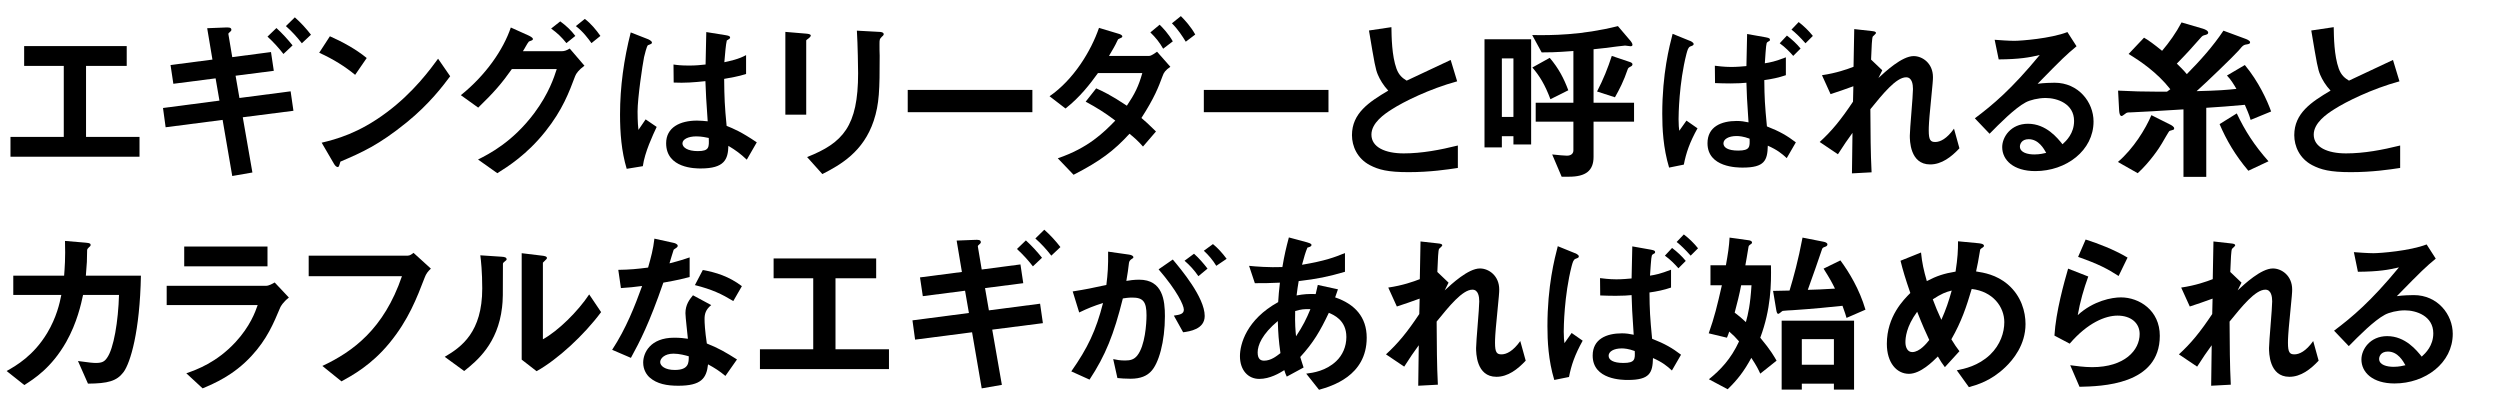 <svg viewBox="0 0 730 120" xmlns="http://www.w3.org/2000/svg" xmlns:xlink="http://www.w3.org/1999/xlink"><clipPath id="a"><path d="m0 0h730v120h-730z"/></clipPath><g clip-path="url(#a)"><path d="m3.06 45.762v-5.785h15.562v-20.733h-11.569v-5.785h29.948v5.785h-11.877v20.733h15.614v5.785z"/><path d="m70.889 34.243 2.815 16.126-5.887 1.024-2.815-16.382-16.638 2.15-.768-5.631 16.484-2.15-1.126-6.501-12.337 1.587-.819-5.478 12.235-1.587-1.536-9.164 5.222-.205c1.024-.051 1.843-.051 1.843.666 0 .256-.103.358-.563.768-.154.103-.358.307-.308.512l1.126 6.707 11.314-1.485.819 5.478-11.16 1.433 1.126 6.502 14.948-1.945.819 5.683-14.795 1.894zm11.877-18.48c-1.382-1.792-2.97-3.532-4.659-5.068l2.611-2.508c1.74 1.587 3.276 3.276 4.71 5.068l-2.662 2.509zm5.375-3.123c-1.382-1.792-2.969-3.532-4.659-5.017l2.611-2.56c1.741 1.536 3.328 3.276 4.71 5.068l-2.662 2.508z"/><path d="m103.702 21.854c-2.918-2.406-6.399-4.607-10.495-6.45l3.123-4.812c3.379 1.485 7.526 3.687 10.75 6.349l-3.378 4.914zm15 13.925c-8.088 6.553-12.952 8.703-19.3 11.416-.256.717-.358 1.587-.768 1.587-.307 0-.768-.307-1.126-.973l-3.583-6.143c4.095-.973 10.802-2.713 18.993-8.856 7.833-5.836 12.747-12.593 15-15.666l3.532 5.12c-1.997 2.662-5.989 8.038-12.747 13.515z"/><path d="m167.947 22.213c-1.74 4.607-3.635 9.829-8.703 16.177-5.426 6.809-11.006 10.29-14.027 12.184l-5.631-3.993c3.123-1.587 10.034-5.017 16.433-13.566 4.3-5.785 5.785-10.494 6.553-12.85h-13.105c-2.969 4.198-5.222 6.809-9.829 11.263l-5.068-3.635c7.27-5.836 12.389-13.259 14.59-19.761l5.119 2.304c.41.205 1.331.614 1.331 1.075 0 .307-.307.41-1.177.717-.563.666-1.178 1.997-1.741 2.815h11.467c.512 0 1.229-.153 2.201-.768l4.3 5.017c-1.638 1.178-2.457 2.304-2.713 3.021zm-2.56-9.624c-1.331-1.689-2.611-2.918-4.454-4.249l2.662-2.099c1.741 1.28 3.123 2.56 4.402 4.249l-2.611 2.099zm7.321 0c-.921-1.28-2.458-3.379-4.556-4.966l2.611-2.099c1.741 1.28 3.378 3.276 4.556 4.966z"/><path d="m187.706 48.526-4.71.768c-1.536-5.119-1.945-10.494-1.945-15.87 0-8.088 1.126-16.126 3.123-23.958l4.966 1.945c.153.051 1.229.512 1.229 1.024 0 .103-.051.256-.205.358-.153.102-.819.358-.973.41-.358.256-.973 2.867-1.126 3.481-.461 2.304-1.895 11.928-1.895 15.87 0 .563 0 3.276.256 5.375l2.099-3.072 3.225 2.202c-1.126 2.406-3.481 7.372-4.044 11.467zm30.357-1.895c-1.843-1.74-3.225-2.764-5.375-4.044-.103 3.942-1.126 6.604-8.089 6.604-1.484 0-10.085 0-10.085-7.372 0-4.607 4.044-6.604 9.01-6.604 1.024 0 2.099.103 3.123.205-.41-6.092-.563-8.242-.666-11.724-3.328.358-6.092.563-9.266.41l-.051-5.273c.921.154 2.201.308 4.607.308 1.945 0 3.327-.154 4.761-.308.103-3.839.103-4.402.205-9.471l5.734.922c1.075.153 1.229.409 1.229.717 0 .256-.461.512-.973.819-.307 1.28-.461 3.532-.717 6.348 1.434-.308 4.403-.922 6.348-2.099v5.529c-2.099.717-4.761 1.126-6.399 1.434.051 5.529.154 7.986.717 13.72 1.997.819 4.198 1.689 8.805 4.812l-2.918 5.068zm-14.744-6.809c-2.406 0-4.044.871-4.044 2.048s1.485 2.253 4.505 2.253c3.378 0 3.276-1.178 3.174-3.84-.768-.153-2.099-.461-3.635-.461z"/><path d="m236.235 11.104c-.768.563-.819.614-.819.768v21.604h-6.092v-24.164l6.092.512c.41.051 1.331.103 1.331.563 0 .256-.307.512-.512.716zm21.245-.358c-.666.666-.666.819-.666 2.252-.051.461.051 2.765.051 3.276 0 9.983-.103 14.027-1.74 18.993-3.021 9.061-9.676 12.849-15 15.562l-4.454-4.966c10.495-4.146 14.897-9.01 14.897-24.471 0-1.229-.103-8.344-.358-12.439l6.553.358c.256 0 1.28.051 1.28.665 0 .154-.051.358-.563.768z"/><path d="m265.056 32.759v-6.501h36.398v6.501z"/><path d="m339.489 22.162c-1.229 3.327-2.406 6.399-6.194 12.286 1.075.921 2.15 1.843 4.249 3.942l-3.789 4.403c-1.433-1.639-2.611-2.662-3.942-3.737-4.556 4.966-8.549 7.986-16.331 11.979l-4.607-4.812c8.856-3.021 13.31-7.423 16.792-11.007-2.969-2.252-5.324-3.737-8.651-5.528l3.071-3.891c1.843.819 4.198 1.894 8.959 5.068 2.304-3.43 3.43-5.683 4.505-9.522h-12.952c-2.304 3.174-5.17 6.962-9.471 10.341l-4.658-3.583c7.064-4.863 12.133-13.259 14.437-19.965l5.785 1.741c.358.102 1.024.358 1.024.768 0 .256-.205.358-1.024.717-.256.102-.256.204-.614.921-.358.819-1.126 2.15-2.252 4.044h11.723c.666 0 1.689-.819 2.304-1.229l3.891 4.403c-1.485 1.023-1.945 1.74-2.252 2.662zm.153-7.936c-1.075-1.894-2.201-3.276-3.737-4.761l2.713-2.252c.973.973 2.56 2.611 3.839 4.863l-2.816 2.15zm6.604-2.047c-.973-1.587-2.252-3.583-4.044-5.375l2.611-2.099c1.229 1.229 2.918 3.071 4.198 5.375z"/><path d="m351.518 32.759v-6.501h36.398v6.501z"/><path d="m411.258 50.267c-6.041 0-8.703-.716-11.263-2.047-3.686-1.945-5.222-5.529-5.222-8.754 0-6.399 4.966-9.675 10.597-13.003-1.433-1.536-2.406-3.174-3.02-4.607-.717-1.689-.973-3.174-2.611-12.952l6.553-.973c.051 2.867.103 8.293 1.485 12.133.716 1.945 1.792 2.764 2.969 3.481 5.887-2.765 6.553-3.071 12.85-6.041l1.894 6.246c-8.088 2.201-15.666 5.989-18.942 8.088-2.304 1.433-6.092 4.044-6.092 7.474 0 3.686 4.044 5.478 9.42 5.478 5.324 0 10.648-1.023 15.818-2.304v6.553c-3.071.461-8.037 1.229-14.437 1.229z"/><path d="m441.921 42.179v-2.406h-3.379v3.276h-5.068v-31.587h13.617v30.716h-5.17zm0-25.136h-3.379v17.099h3.379v-17.1zm23.396 18.481v10.29c0 4.044-2.304 5.785-7.167 5.785h-2.15l-2.765-6.501c2.099.205 3.43.358 4.301.358 1.331 0 1.894-.717 1.894-1.536v-8.396h-11.007v-5.529h11.007v-15.102c-5.273.409-7.577.409-9.266.409l-2.765-5.068c5.529.102 14.437.051 25.034-2.611l3.789 4.454c.102.154.46.615.46 1.024 0 .358-.41.41-.512.41-.256 0-1.382-.205-1.638-.205-.051 0-1.536.153-2.304.256-2.713.358-4.71.614-6.911.819v15.614h11.825v5.529zm-12.594-6.553c-1.587-4.249-3.174-6.809-5.273-9.266l5.068-2.816c2.611 3.072 4.146 6.041 5.426 9.471l-5.222 2.611zm23.293-9.471c-.461.256-.512.307-.666.563-1.229 3.634-2.508 6.092-3.789 8.344l-5.222-1.689c1.895-3.686 3.123-6.757 4.301-10.392l5.17 1.741c.358.103.87.307.87.717 0 .358-.307.563-.666.717z"/><path d="m492.446 35.216 3.226 2.253c-2.304 4.146-3.328 7.167-3.993 10.597l-4.3.87c-1.741-5.784-1.997-11.416-1.997-15.716 0-11.774 2.099-19.761 3.021-23.344l4.915 1.997c.102 0 1.229.461 1.229.973 0 .358-.256.461-.973.717-.614.256-.819 1.023-1.126 2.15-2.201 8.601-2.304 18.02-2.304 19.095 0 1.792.103 2.508.205 3.379l2.099-2.97zm29.027-13.259c-2.099.717-4.096 1.126-6.297 1.434.051 5.17.154 7.167.768 13.515 3.788 1.485 5.887 2.713 8.447 4.659l-2.662 4.607c-1.433-1.331-2.764-2.406-5.529-3.635-.103 4.3-.921 6.399-7.321 6.399-1.484 0-10.29 0-10.29-7.115 0-4.812 3.993-6.502 8.549-6.502 1.178 0 2.253.154 3.43.41-.46-6.962-.512-7.884-.614-11.57-1.075.103-2.458.205-4.659.205-1.536 0-3.225-.051-4.505-.103l-.051-5.068c2.713.358 4.3.358 4.761.358 1.638 0 3.378-.153 4.454-.256.051-2.508.154-7.014.205-9.368l5.478.973c1.126.205 1.178.409 1.178.717 0 .102 0 .205-.103.307-.102.052-.563.308-.665.41-.308.256-.358.819-.717 6.143 1.638-.256 2.969-.512 6.143-1.74v5.222zm-14.385 17.764c-2.355 0-3.84.921-3.84 2.15 0 1.178 1.28 2.099 4.3 2.099 3.481 0 3.43-1.126 3.328-3.481-1.792-.666-3.071-.768-3.788-.768zm16.535-23.396c-.87-1.024-2.354-2.56-3.942-3.686l2.099-2.252c1.484 1.126 2.867 2.406 3.993 3.788zm3.583-3.686c-1.536-1.74-3.02-3.174-4.095-3.993l2.099-2.201c1.485 1.126 2.918 2.509 4.147 4.044l-2.15 2.15z"/><path d="m563.604 48.015c-5.938 0-5.938-7.116-5.938-8.396 0-1.945.921-11.467.921-13.618 0-1.331-.256-3.43-1.997-3.43-2.918 0-6.86 4.915-10.443 9.317.051 7.116.051 12.439.358 18.43l-5.734.307.154-11.825c-1.587 2.201-2.458 3.43-4.249 6.245l-5.324-3.583c3.481-3.174 6.143-6.399 9.727-11.774l.103-4.505c-2.713.973-4.096 1.485-6.655 2.304l-2.508-5.529c4.198-.614 7.372-1.74 9.215-2.457l.205-11.007 5.068.563c.819.102 1.28.153 1.28.614 0 .153-.768.819-.921.973-.256.409-.358 2.867-.512 6.757l3.276 3.123-1.126 2.253c1.997-1.843 6.86-6.399 10.29-6.399 2.56 0 5.631 2.099 5.631 6.144 0 .921-.051 1.484-.717 8.344-.46 4.505-.512 6.194-.512 7.218 0 2.815.512 3.379 1.894 3.379 1.434 0 3.379-.922 5.478-3.891l1.587 5.733c-2.354 2.508-5.17 4.71-8.549 4.71z"/><path d="m594.317 49.96c-6.399 0-9.675-3.226-9.675-7.014 0-2.918 2.508-6.809 7.525-6.809 5.324 0 8.652 4.198 10.085 5.989 1.126-1.023 3.378-3.174 3.378-6.809 0-5.068-4.966-6.706-8.293-6.706-2.201 0-4.607.614-5.836 1.28-3.174 1.689-7.679 6.246-10.546 9.164l-4.3-4.505c5.324-3.993 10.75-8.55 18.941-18.481-3.072.717-5.887 1.229-11.979 1.28l-1.177-5.733c1.229.102 4.146.307 5.734.307 1.945 0 10.648-.665 15.511-2.56l2.662 4.147c-3.072 2.56-3.942 3.378-11.365 10.956 1.689-.256 4.198-.308 4.966-.308 6.962 0 11.365 5.683 11.365 11.314 0 8.498-7.986 14.488-16.997 14.488zm-1.945-9.317c-2.099 0-2.56 1.484-2.56 2.15 0 1.792 2.355 2.304 4.198 2.304 1.638 0 2.764-.308 3.481-.461-.666-1.178-2.201-3.993-5.12-3.993z"/><path d="m634.656 37.878c-.154.103-1.075.256-1.229.41-.154.103-1.843 3.072-2.15 3.583-.717 1.28-3.532 5.478-7.064 8.703l-5.785-3.276c4.557-3.891 8.089-9.676 9.778-13.669l5.528 2.765c.308.153 1.126.614 1.126 1.075 0 .205-.051.307-.205.409zm22.525-2.867c-.41-1.536-1.177-3.225-1.689-4.403-3.737.358-7.935.666-11.262.871v20.17h-6.655v-19.71c-5.478.358-14.488.871-15.307.871-1.075 0-1.28.051-1.689.41-.307.205-.87.665-1.024.665-.614 0-.717-.973-.768-1.638l-.307-5.785c3.839.205 7.73.308 11.621.308h2.662c.256-.154.666-.512.973-.717-3.891-4.966-8.907-8.293-12.184-10.29l4.505-4.761c1.484.87 2.815 1.843 5.273 3.839 2.048-2.406 4.095-5.272 5.682-8.293l6.297 1.843c.614.205 1.485.563 1.485 1.178 0 .358-.41.512-.768.614-.819.205-.921.256-1.536.973-2.202 2.509-3.993 4.505-6.86 7.423.717.717 1.997 1.895 2.918 3.072 3.891-3.942 7.628-8.088 10.699-12.696l6.502 2.406c.102.051 1.279.46 1.279.973 0 .307-.153.46-.614.562-1.331.205-1.382.256-2.713 1.843-1.331 1.536-9.676 9.573-12.287 11.877 6.246-.154 9.01-.358 11.621-.666-.717-1.229-1.638-2.765-2.765-3.891l5.222-3.072c4.044 4.863 6.553 10.392 7.679 13.566zm-.666 14.846c-3.891-4.607-6.399-8.959-8.396-13.617l5.017-3.123c2.406 5.068 5.12 9.317 9.266 13.976l-5.887 2.765z"/><path d="m686.41 50.267c-6.041 0-8.703-.716-11.263-2.047-3.686-1.945-5.222-5.529-5.222-8.754 0-6.399 4.966-9.675 10.597-13.003-1.433-1.536-2.406-3.174-3.02-4.607-.717-1.689-.973-3.174-2.611-12.952l6.553-.973c.051 2.867.103 8.293 1.485 12.133.716 1.945 1.792 2.764 2.969 3.481 5.887-2.765 6.553-3.071 12.85-6.041l1.894 6.246c-8.088 2.201-15.666 5.989-18.942 8.088-2.304 1.433-6.092 4.044-6.092 7.474 0 3.686 4.044 5.478 9.42 5.478 5.324 0 10.648-1.023 15.818-2.304v6.553c-3.071.461-8.037 1.229-14.437 1.229z"/><path d="m36.079 108.644c-1.996 2.662-4.607 3.328-10.392 3.379l-2.918-6.604c3.328.46 4.403.563 5.222.563 1.792 0 2.508-.41 3.225-1.434 1.997-2.662 3.328-10.853 3.532-18.429h-10.494c-.563 2.61-1.741 8.088-4.915 13.72-4.3 7.576-9.419 10.802-12.235 12.593l-5.17-4.095c2.815-1.587 7.833-4.454 11.825-11.058 2.765-4.607 3.686-8.806 4.147-11.16h-14.027v-5.632h14.846c.154-2.15.41-4.965.256-10.136l6.041.512c1.382.103 1.434.358 1.434.666 0 .256-.051.307-.563.768-.46.46-.46.512-.46 1.229 0 2.15-.051 3.379-.358 6.962h16.075c-.307 16.331-3.072 25.443-5.068 28.156z"/><path d="m81.844 89.754c-1.945 4.607-3.839 9.266-8.447 14.231-5.222 5.631-10.853 7.986-14.232 9.419l-4.761-4.403c3.071-1.075 8.805-3.123 14.334-9.061 4.3-4.659 5.785-8.805 6.501-10.853h-26.569v-5.631h29.026c.819 0 1.895-.614 2.509-.973l4.146 4.402c-1.792 1.434-2.354 2.56-2.508 2.867zm-28.054-11.979v-5.785h24.317v5.785z"/><path d="m124.026 81c-2.304 5.99-4.761 12.44-10.29 19.146-5.273 6.451-10.956 9.522-14.027 11.212l-5.58-4.505c8.856-4.146 17.969-10.75 23.242-26.211h-27.235v-5.99h28.924c.614 0 1.177-.409 1.689-.819l5.068 4.607c-.921.87-1.382 1.485-1.792 2.56z"/><path d="m147.214 76.495c-.358.307-.358.41-.358.666 0 9.573 0 10.341-.256 12.594-1.229 10.597-7.32 15.613-11.058 18.583l-5.683-4.146c4.915-2.867 10.956-7.219 10.956-19.966 0-4.761-.358-8.14-.563-9.675l6.194.41c.921.051 1.484.205 1.484.768 0 .205-.103.256-.717.768zm9.471 31.893-4.351-3.378v-31.075l5.938.717c.46.052 1.433.154 1.433.666 0 .205-.103.358-.563.768 0 .051-.614.563-.614.614v22.372c4.403-2.406 10.239-8.14 13.515-13.105l3.481 5.17c-5.017 6.758-12.696 13.822-18.839 17.252z"/><path d="m193.696 82.535c-4.147 11.979-6.809 17.099-9.471 21.962l-5.478-2.354c4.095-6.246 6.655-12.85 8.754-18.635-2.355.308-3.788.461-6.194.614l-.768-5.324c3.379-.051 5.529-.256 8.703-.666.87-3.072 1.484-5.324 1.843-8.447l5.58 1.229c.256.051 1.229.307 1.229.87 0 .512-.87.819-1.177 1.126-.051.051-1.024 3.327-1.229 3.993 3.021-.768 4.556-1.28 5.887-1.741v5.734c-1.741.46-3.328.87-7.679 1.638zm18.122 27.235c-1.74-1.433-3.071-2.303-5.068-3.378-.46 4.095-1.996 6.245-8.703 6.245-3.276 0-6.194-.512-8.344-2.406-.819-.717-1.895-2.202-1.895-4.352 0-2.764 1.997-7.269 9.062-7.269 1.689 0 2.969.153 3.993.307-.103-1.177-.717-6.399-.717-7.474 0-2.458 1.177-3.993 2.201-5.222l5.324 2.867c-1.638 1.331-1.945 2.611-1.945 4.096 0 1.075.103 3.327.666 7.116 3.378 1.331 5.58 2.611 8.805 4.659l-3.379 4.812zm-15.153-6.501c-2.662 0-3.891 1.434-3.891 2.457 0 1.126 1.434 2.304 4.249 2.304 4.146 0 4.096-2.15 4.096-3.993-.922-.256-2.713-.768-4.454-.768zm17.457-15.358c-3.379-2.048-6.143-3.378-11.211-4.659l2.304-4.402c3.789.665 7.628 1.843 11.417 4.709l-2.509 4.352z"/><path d="m221.902 107.773v-5.785h15.563v-20.733h-11.57v-5.785h29.948v5.785h-11.877v20.733h15.614v5.785z"/><path d="m289.73 96.255 2.816 16.126-5.887 1.024-2.815-16.382-16.638 2.15-.768-5.631 16.484-2.15-1.126-6.501-12.338 1.587-.819-5.478 12.235-1.587-1.536-9.164 5.222-.205c1.024-.051 1.843-.051 1.843.666 0 .256-.103.358-.563.768-.153.103-.358.307-.307.512l1.126 6.707 11.313-1.485.819 5.478-11.16 1.433 1.126 6.502 14.949-1.945.819 5.683-14.795 1.894zm11.877-18.48c-1.382-1.792-2.969-3.532-4.658-5.068l2.61-2.508c1.741 1.587 3.276 3.276 4.71 5.068l-2.662 2.509zm5.375-3.123c-1.382-1.792-2.969-3.532-4.659-5.017l2.611-2.56c1.741 1.536 3.328 3.276 4.71 5.068l-2.662 2.508z"/><path d="m335.957 108.593c-1.075 1.075-2.765 1.997-5.836 1.997-1.536 0-2.918-.103-3.839-.205l-1.229-5.529c.921.205 1.996.41 3.481.41 1.587 0 2.611-.307 3.532-1.433 2.304-2.867 2.713-9.317 2.713-11.774 0-3.942-.973-5.171-4.146-5.171-1.126 0-2.15.153-2.765.256-2.611 10.495-5.068 16.638-9.727 23.703l-5.324-2.406c4.812-6.86 7.218-11.929 9.266-19.966-2.765.87-4.403 1.536-6.962 2.765l-1.894-6.144c3.891-.614 5.631-.973 9.829-1.894.41-3.276.563-5.427.512-9.727l6.143.871c.666.102 1.229.358 1.229.768 0 .205-.051.256-.563.563q-.615.409-.717 1.075c-.256 2.048-.358 2.969-.768 5.273.819-.153 2.252-.358 3.737-.358 6.911 0 7.525 6.092 7.525 10.648 0 7.372-1.792 13.976-4.197 16.279zm9.521-11.57-2.713-4.863c1.843-.256 2.918-.512 2.918-1.741 0-1.28-1.945-5.478-7.372-11.774l4.146-2.867c2.355 2.816 9.317 11.058 9.317 16.484 0 3.891-4.402 4.505-6.297 4.761zm4.454-16.382c-1.28-1.843-2.458-3.123-4.044-4.505l2.764-2.048c1.434 1.28 2.816 2.867 3.942 4.352zm5.222-3.02c-1.024-1.689-2.252-3.123-3.635-4.403l2.662-1.945c1.382 1.126 2.713 2.56 3.993 4.3l-3.021 2.048z"/><path d="m385.152 113.814-3.737-4.71c2.099-.256 5.785-.819 8.754-3.635 1.843-1.74 2.969-4.249 2.969-7.064 0-4.915-3.686-6.45-5.119-7.064-2.56 5.375-4.505 8.703-8.345 12.9.358 1.229.461 1.434.973 3.072l-4.914 2.662c-.358-.768-.41-.921-.717-1.894-1.382.87-4.198 2.56-7.321 2.56-3.225 0-5.631-2.509-5.631-6.655 0-3.481 1.895-10.648 11.16-15.768.103-1.997.256-3.276.512-5.683-3.225.154-4.556.154-7.32.154l-1.689-5.068c1.843.205 5.99.512 9.727.358.614-3.635 1.075-5.529 1.895-8.652l5.324 1.434c1.279.358 1.279.614 1.279.768 0 .46-.614.614-1.177.768-.563 1.279-.973 2.764-1.587 5.017 6.707-1.126 9.573-2.201 12.542-3.43v5.478c-4.915 1.434-8.14 2.099-13.515 2.713-.307 1.894-.358 2.15-.614 4.198 2.201-.41 3.328-.461 5.58-.41.256-1.024.41-1.689.614-2.662l5.887 1.279-.819 2.355c5.734 1.946 9.215 5.734 9.215 11.775 0 11.262-10.392 14.18-13.924 15.204zm-12.031-20.068c-4.607 3.839-5.887 7.065-5.887 9.164s1.023 2.406 1.894 2.406c1.997 0 3.634-1.331 4.761-2.201-.512-3.635-.666-5.785-.768-9.369zm5.068-2.918c-.103 3.839.103 5.734.256 7.372 1.997-3.02 3.021-5.068 4.198-7.935-1.792-.051-2.765.051-4.454.563z"/><path d="m436.958 110.026c-5.938 0-5.938-7.116-5.938-8.396 0-1.945.921-11.467.921-13.618 0-1.331-.256-3.43-1.996-3.43-2.918 0-6.86 4.915-10.443 9.317.051 7.116.051 12.439.358 18.43l-5.734.307.154-11.825c-1.587 2.201-2.458 3.43-4.249 6.245l-5.324-3.583c3.481-3.174 6.143-6.399 9.727-11.774l.103-4.505c-2.713.973-4.096 1.485-6.655 2.304l-2.508-5.529c4.198-.614 7.372-1.74 9.214-2.457l.205-11.007 5.068.563c.819.102 1.279.153 1.279.614 0 .153-.768.819-.921.973-.256.409-.358 2.867-.512 6.757l3.276 3.123-1.126 2.253c1.997-1.843 6.86-6.399 10.29-6.399 2.56 0 5.631 2.099 5.631 6.144 0 .921-.051 1.484-.717 8.344-.46 4.505-.512 6.194-.512 7.218 0 2.815.512 3.379 1.895 3.379 1.434 0 3.379-.922 5.478-3.891l1.587 5.733c-2.354 2.508-5.17 4.71-8.549 4.71z"/><path d="m458.917 97.228 3.225 2.253c-2.304 4.146-3.328 7.167-3.993 10.597l-4.3.87c-1.741-5.784-1.997-11.416-1.997-15.716 0-11.774 2.099-19.761 3.021-23.344l4.915 1.997c.103 0 1.229.461 1.229.973 0 .358-.256.461-.973.717-.615.256-.819 1.023-1.126 2.15-2.202 8.601-2.304 18.02-2.304 19.095 0 1.792.102 2.508.205 3.379l2.099-2.97zm29.026-13.259c-2.099.717-4.095 1.126-6.296 1.434.051 5.17.153 7.167.768 13.515 3.788 1.485 5.887 2.713 8.447 4.659l-2.662 4.607c-1.434-1.331-2.765-2.406-5.529-3.635-.102 4.3-.921 6.399-7.32 6.399-1.485 0-10.29 0-10.29-7.115 0-4.812 3.993-6.502 8.549-6.502 1.177 0 2.252.154 3.43.41-.461-6.962-.512-7.884-.614-11.57-1.075.103-2.458.205-4.659.205-1.536 0-3.225-.051-4.505-.103l-.051-5.068c2.713.358 4.3.358 4.761.358 1.638 0 3.379-.153 4.454-.256.051-2.508.153-7.014.205-9.368l5.478.973c1.126.205 1.177.409 1.177.717 0 .102 0 .205-.102.307-.103.052-.563.308-.666.41-.307.256-.358.819-.717 6.143 1.638-.256 2.969-.512 6.143-1.74v5.222zm-14.385 17.764c-2.354 0-3.839.921-3.839 2.15 0 1.178 1.28 2.099 4.3 2.099 3.481 0 3.43-1.126 3.328-3.481-1.792-.666-3.072-.768-3.789-.768zm16.536-23.396c-.871-1.024-2.355-2.56-3.942-3.686l2.099-2.252c1.485 1.126 2.867 2.406 3.993 3.788zm3.583-3.686c-1.536-1.74-3.021-3.174-4.096-3.993l2.099-2.201c1.485 1.126 2.918 2.509 4.146 4.044l-2.15 2.15z"/><path d="m513.999 109.104c-.563-1.229-1.075-2.304-2.611-4.607-2.15 3.942-4.044 6.399-6.911 9.164l-5.478-2.918c3.379-2.714 6.45-5.938 8.806-11.058-1.229-1.382-1.434-1.587-2.867-2.867-.205.563-.358 1.126-.666 1.792l-5.324-1.28c1.689-4.761 2.457-7.986 3.839-14.027h-3.328v-5.836h4.505c.614-3.43.921-5.375 1.075-8.088l5.529.768c.41.051 1.024.205 1.024.666 0 .256-.154.358-.461.563-.46.308-.512.461-.563.717-.358 2.355-.768 4.454-.921 5.375h7.474c.103 5.478 0 12.798-3.123 21.143 3.174 3.788 4.198 5.733 4.761 6.706l-4.761 3.788zm-5.58-25.801c-.512 2.662-1.178 5.324-1.895 7.986 1.229.922 1.843 1.434 3.276 2.765.666-2.406 1.28-5.068 1.638-10.75h-3.02zm30.767 9.522c-.205-.666-.461-1.638-1.178-3.532-3.276.358-9.01.921-14.539 1.28-.358 0-2.713.154-2.918.205s-1.024.87-1.28.87c-.307 0-.46-.307-.614-1.177l-.921-5.529c.717 0 1.126 0 4.812-.103 1.229-4.095 2.509-8.703 3.789-15.46l5.99 1.177c.563.102 1.28.307 1.28.819 0 .41-.41.614-.768.717-.563.205-.614.308-.768.563-1.485 4.402-2.253 6.553-4.198 11.979 3.174-.102 3.583-.102 7.935-.358-.871-1.792-1.485-2.918-3.328-5.836l4.915-2.406c2.56 3.481 5.529 8.345 7.321 14.385l-5.529 2.406zm-3.686 20.938v-1.741h-9.368v1.741h-5.888v-20.119h21.143v20.119zm0-14.744h-9.368v7.474h9.368z"/><path d="m585.564 107.21c-4.198 4.044-8.293 5.17-10.648 5.836l-3.532-4.915c2.304-.461 6.246-1.28 9.727-4.556 3.021-2.918 4.147-6.501 4.147-9.522 0-4.454-3.328-8.959-9.522-9.675-1.536 5.17-2.969 9.522-5.938 14.692.973 1.587 1.484 2.355 2.355 3.481l-4.249 4.659c-.768-1.024-1.28-1.792-2.048-3.123-1.484 1.484-5.068 5.068-8.447 5.068-3.583 0-6.45-3.225-6.45-8.754 0-8.038 4.914-12.901 6.86-14.846-1.434-4.146-2.202-6.706-2.867-9.419l5.989-2.406c.307 3.072.768 5.12 1.689 8.345 2.969-1.536 5.017-2.202 8.396-2.765.614-3.993.717-6.092.717-8.856l5.938.563c.461.052 1.638.154 1.638.768 0 .256-.205.358-.717.717-.153.102-.41.307-.41.512-.614 3.583-.665 3.941-1.177 6.245 2.252.358 5.887.922 9.266 3.789 3.942 3.378 5.17 7.986 5.17 11.57 0 6.092-3.635 10.443-5.887 12.593zm-25.75-16.177c-3.226 4.352-3.43 7.679-3.43 8.908 0 1.485.614 2.867 1.997 2.867 2.15 0 4.249-2.61 4.966-3.532-1.075-2.304-1.895-4.095-3.532-8.242zm4.556-3.635c.716 1.945 1.484 3.789 2.508 5.99 1.382-3.123 2.099-5.273 3.021-8.549-1.843.461-2.969.922-5.529 2.56z"/><path d="m607.217 112.944-2.713-6.297c1.638.205 4.044.563 6.399.563 9.522 0 13.873-4.966 13.873-9.675 0-3.276-2.61-5.375-6.45-5.375-3.532 0-8.703 2.048-13.976 8.191l-4.454-2.355c.41-6.962 2.867-15.665 3.993-19.556l5.887 2.304c-1.331 3.635-2.406 7.423-3.072 11.262 4.607-4.197 9.983-5.17 12.594-5.17 5.375 0 11.365 3.789 11.365 11.211 0 14.437-17.099 14.744-23.447 14.897zm11.416-32.354c-3.276-2.099-5.733-3.43-11.826-5.58l2.201-5.068c3.43 1.075 8.293 2.918 12.235 5.273l-2.611 5.375z"/><path d="m668.494 110.026c-5.938 0-5.938-7.116-5.938-8.396 0-1.945.921-11.467.921-13.618 0-1.331-.256-3.43-1.997-3.43-2.918 0-6.86 4.915-10.443 9.317.051 7.116.051 12.439.358 18.43l-5.734.307.154-11.825c-1.587 2.201-2.458 3.43-4.249 6.245l-5.324-3.583c3.481-3.174 6.143-6.399 9.727-11.774l.103-4.505c-2.713.973-4.095 1.485-6.655 2.304l-2.508-5.529c4.198-.614 7.372-1.74 9.215-2.457l.205-11.007 5.068.563c.819.102 1.28.153 1.28.614 0 .153-.768.819-.921.973-.256.409-.358 2.867-.512 6.757l3.276 3.123-1.126 2.253c1.996-1.843 6.86-6.399 10.29-6.399 2.56 0 5.631 2.099 5.631 6.144 0 .921-.051 1.484-.717 8.344-.46 4.505-.512 6.194-.512 7.218 0 2.815.512 3.379 1.894 3.379 1.434 0 3.379-.922 5.478-3.891l1.587 5.733c-2.355 2.508-5.171 4.71-8.55 4.71z"/><path d="m699.209 111.972c-6.399 0-9.676-3.226-9.676-7.014 0-2.918 2.509-6.809 7.525-6.809 5.324 0 8.652 4.198 10.085 5.989 1.126-1.023 3.379-3.174 3.379-6.809 0-5.068-4.966-6.706-8.293-6.706-2.202 0-4.607.614-5.836 1.28-3.174 1.689-7.679 6.246-10.545 9.164l-4.301-4.505c5.324-3.993 10.751-8.55 18.941-18.481-3.071.717-5.887 1.229-11.979 1.28l-1.178-5.733c1.229.102 4.146.307 5.733.307 1.945 0 10.648-.665 15.512-2.56l2.662 4.147c-3.071 2.56-3.942 3.378-11.365 10.956 1.689-.256 4.198-.308 4.966-.308 6.962 0 11.365 5.683 11.365 11.314 0 8.498-7.986 14.488-16.996 14.488zm-1.945-9.317c-2.099 0-2.56 1.484-2.56 2.15 0 1.792 2.354 2.304 4.197 2.304 1.639 0 2.765-.308 3.481-.461-.666-1.178-2.201-3.993-5.119-3.993z"/></g></svg>